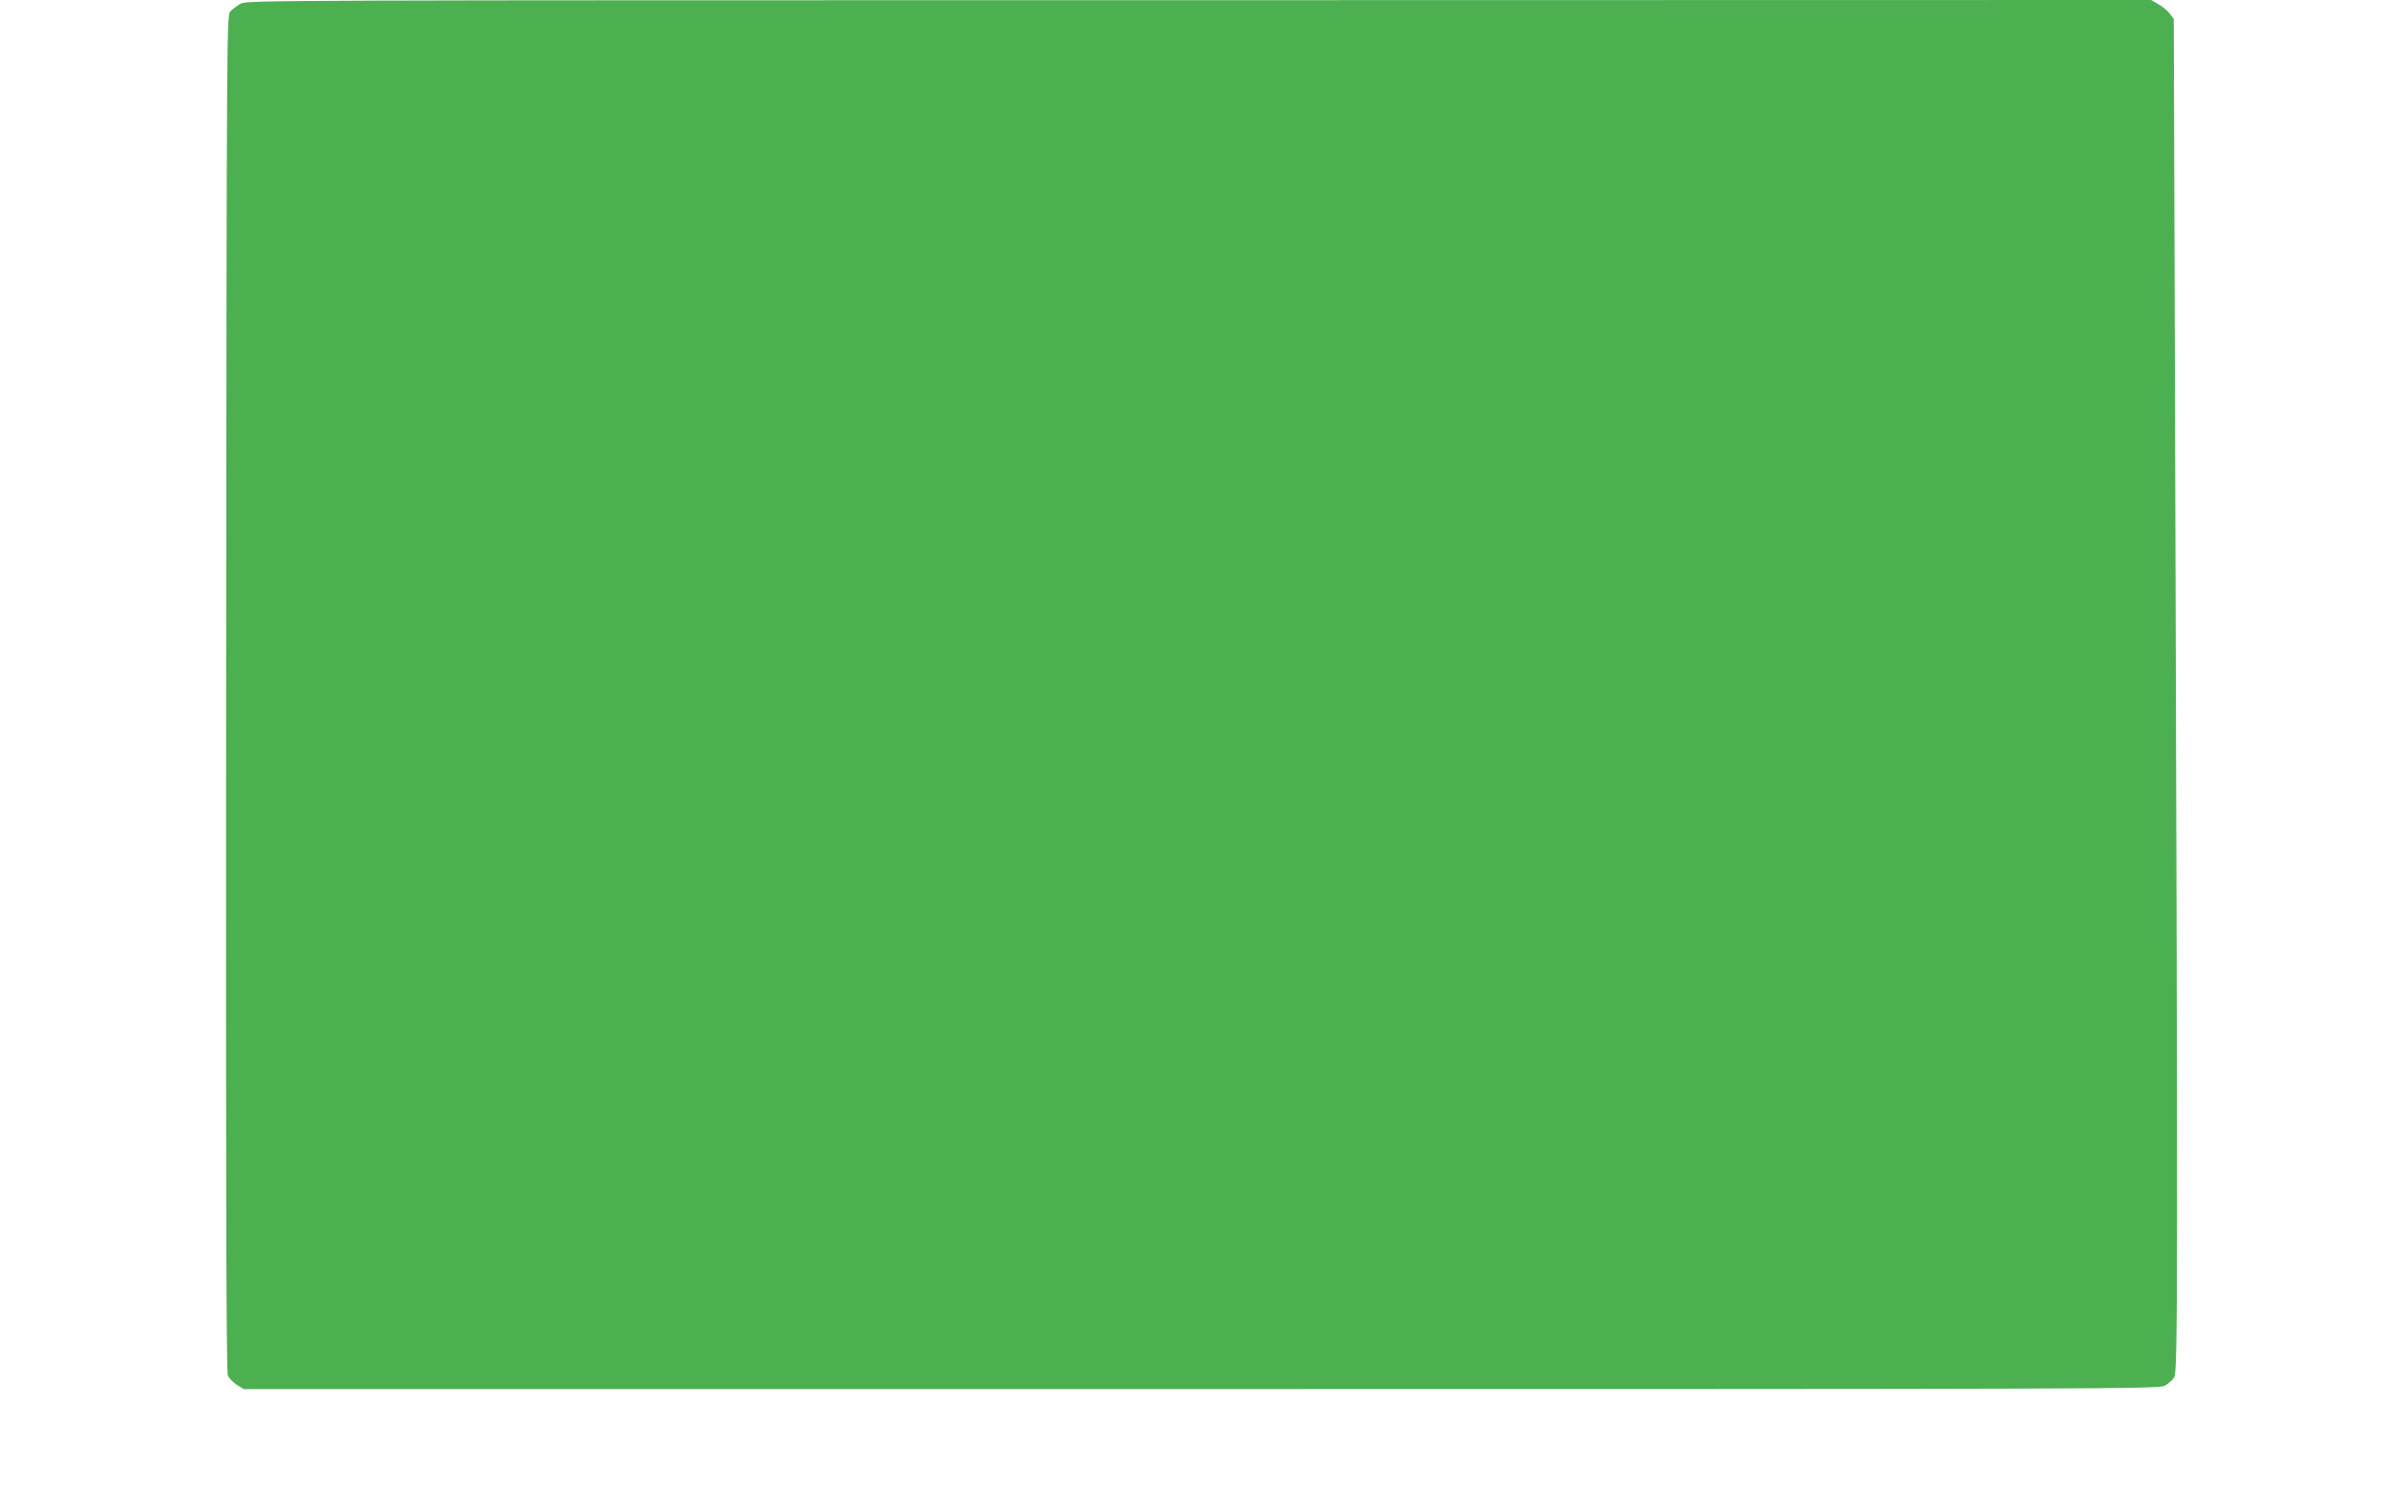 <?xml version="1.0" standalone="no"?>
<!DOCTYPE svg PUBLIC "-//W3C//DTD SVG 20010904//EN"
 "http://www.w3.org/TR/2001/REC-SVG-20010904/DTD/svg10.dtd">
<svg version="1.0" xmlns="http://www.w3.org/2000/svg"
 width="1280pt" height="804pt" viewBox="0 0 1280 804"
 preserveAspectRatio="xMidYMid meet">
<g transform="translate(0,804) scale(0.1,-0.1)"
fill="#4caf50" stroke="none">
<path d="M1280 8021 c-19 -11 -44 -29 -55 -41 -20 -22 -20 -39 -23 -3624 -2
-2656 1 -3608 9 -3628 6 -15 28 -38 48 -50 l36 -23 5090 0 c4852 0 5092 1
5122 18 18 9 41 30 50 44 20 30 20 452 4 5370 l-6 1852 -21 28 c-11 15 -38 38
-60 50 l-39 23 -5060 -1 c-4906 0 -5061 0 -5095 -18z"/>
</g>
</svg>
